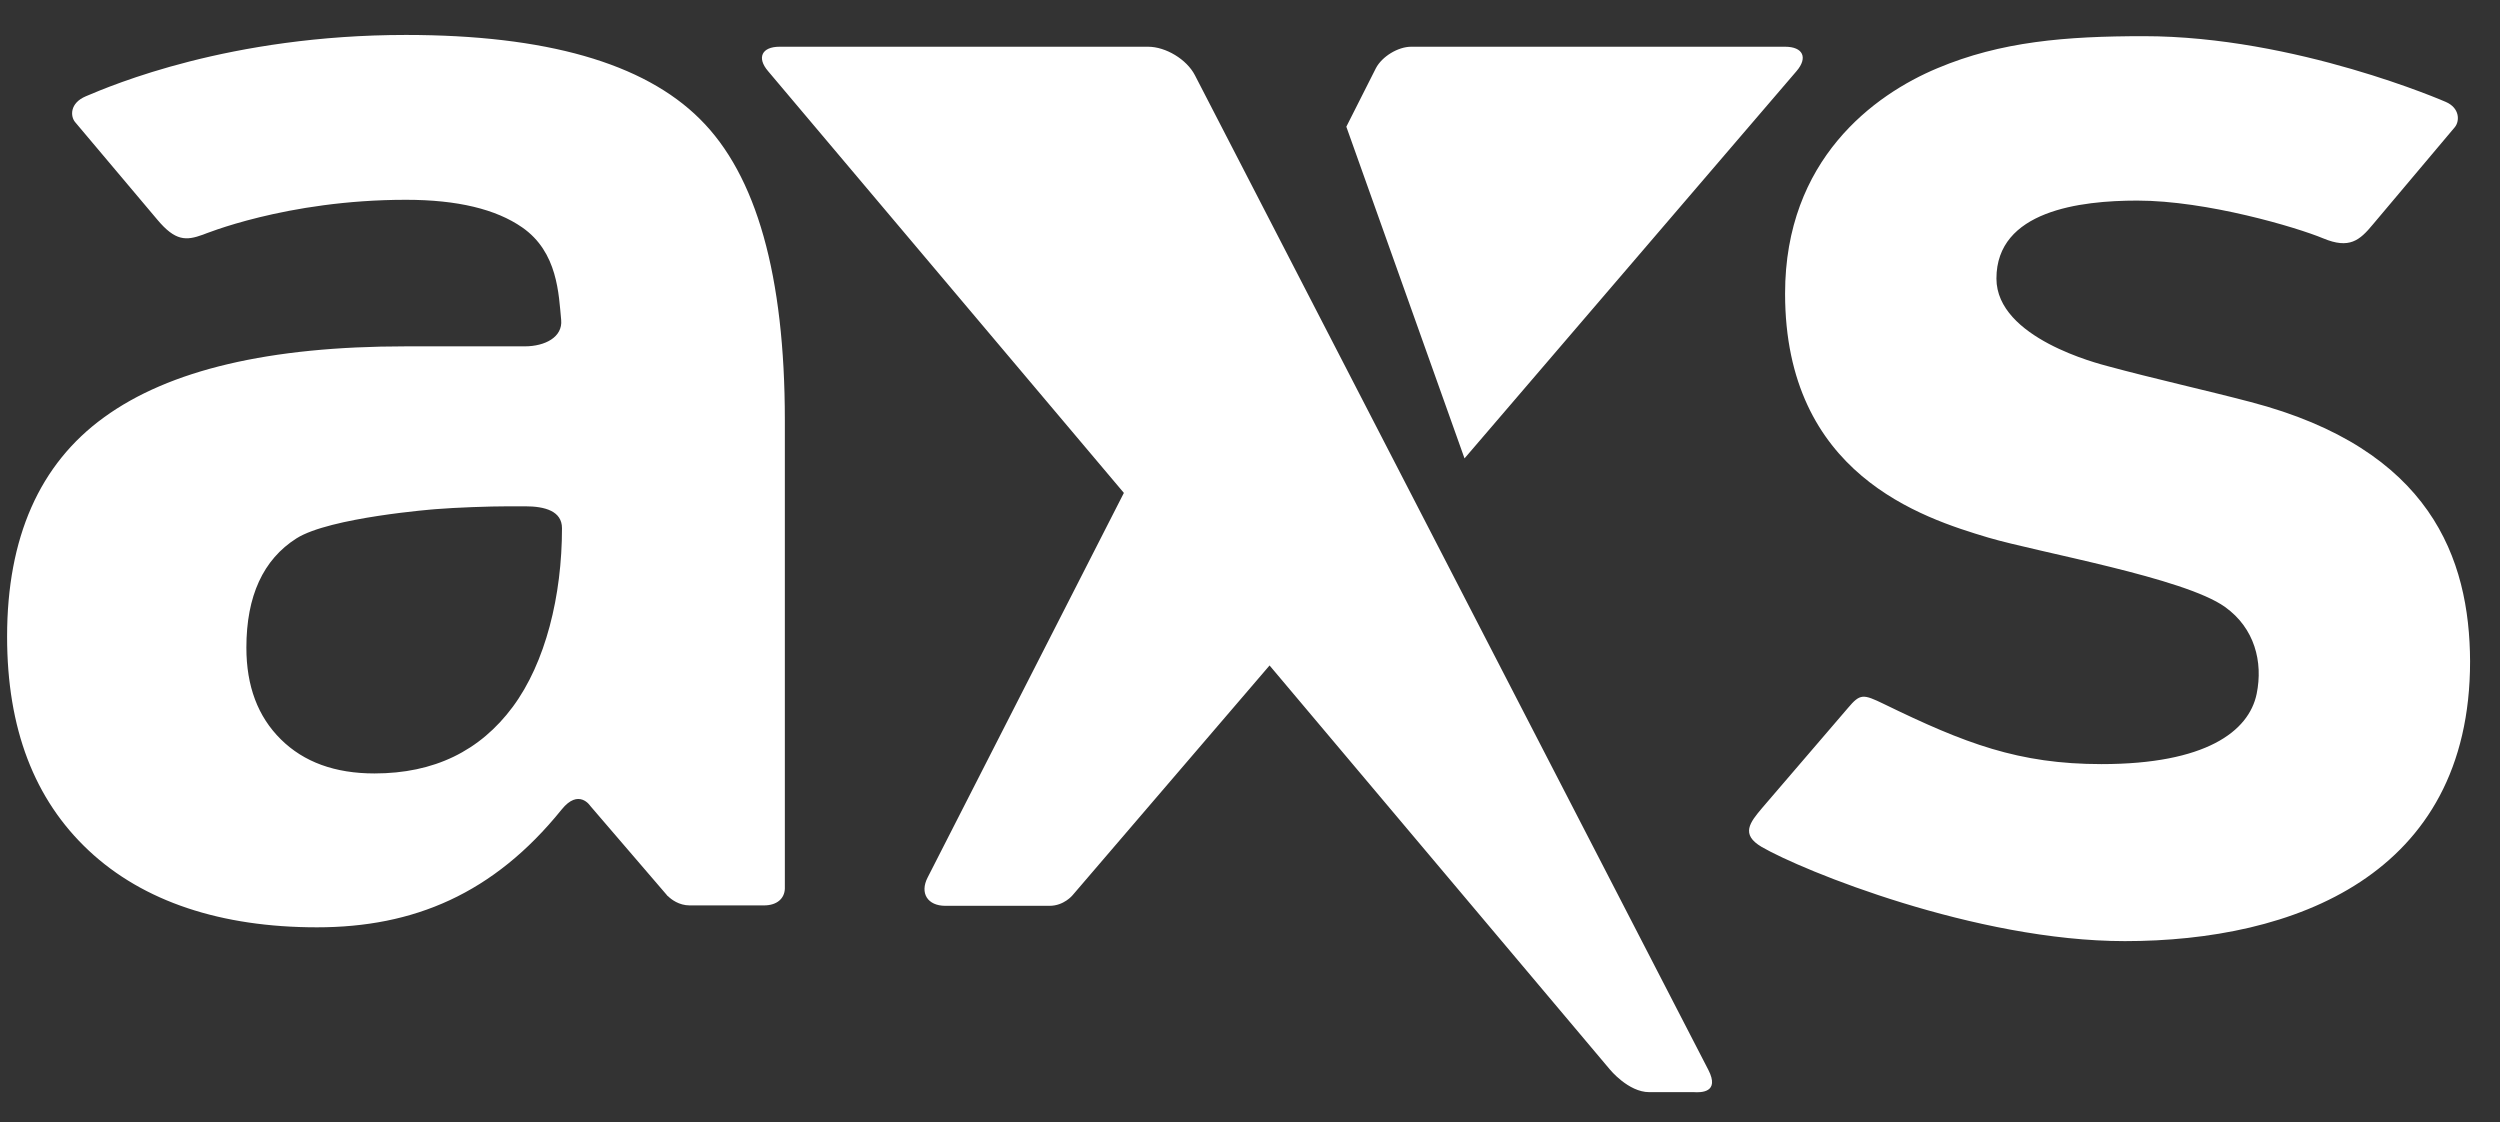 <svg width="98" height="44" viewBox="0 0 98 44" fill="none" xmlns="http://www.w3.org/2000/svg">
<rect x="0" y="0" width="98" height="44" fill="#333333" stroke="none"/>
<path d="M88.219 15.757C86.466 15.296 84.39 14.834 82.636 14.357C82.282 14.261 78.26 13.258 78.26 10.919C78.26 8.261 81.542 7.863 83.779 7.863C86.514 7.863 90.037 8.914 91.067 9.343C92.097 9.773 92.499 9.423 93.014 8.802L96.231 4.983C96.425 4.744 96.425 4.235 95.877 3.996C95.877 3.996 89.989 1.418 84.036 1.418C80.979 1.418 78.437 1.625 75.944 2.675C73.466 3.71 69.975 6.256 69.975 11.508C69.975 18.59 75.332 20.293 77.939 21.073C79.933 21.662 85.629 22.648 87.222 23.794C88.38 24.622 88.718 25.943 88.461 27.2C88.155 28.68 86.45 29.953 82.379 29.953C79.129 29.953 77.022 29.142 73.852 27.598C73.031 27.2 72.919 27.184 72.436 27.757L69.09 31.656C68.591 32.245 68.221 32.706 69.058 33.2C70.65 34.123 77.44 36.892 83.296 36.892C89.876 36.892 96.827 34.346 96.827 25.927C96.811 21.884 95.282 17.603 88.219 15.757ZM20.1 27.709C18.812 29.444 17.011 30.319 14.678 30.319C13.133 30.319 11.91 29.874 11.009 28.982C10.108 28.091 9.658 26.898 9.658 25.386C9.658 23.364 10.318 21.932 11.621 21.105C12.924 20.277 17.075 19.959 17.075 19.959C17.863 19.895 19.166 19.847 19.955 19.847H20.582C21.371 19.847 22.03 20.038 22.03 20.707C22.03 23.349 21.387 25.974 20.1 27.709ZM15.916 1.37C8.998 1.37 4.381 3.344 3.367 3.773C2.724 4.044 2.756 4.569 2.949 4.792L6.167 8.611C6.875 9.455 7.293 9.439 7.953 9.2C7.969 9.2 11.203 7.832 15.916 7.832C17.927 7.832 19.44 8.198 20.47 8.914C21.869 9.885 21.901 11.54 21.998 12.542C22.062 13.211 21.371 13.577 20.566 13.577H15.9C10.559 13.577 6.633 14.5 4.075 16.362C1.549 18.192 0.278 21.073 0.278 24.956C0.278 28.553 1.34 31.338 3.48 33.343C5.62 35.348 8.677 36.351 12.425 36.351C16.206 36.351 19.343 35.046 22.014 31.736C22.69 30.892 23.14 31.593 23.14 31.593L26.133 35.078C26.133 35.078 26.149 35.11 26.197 35.141C26.31 35.253 26.616 35.492 27.034 35.492H29.946C30.461 35.492 30.75 35.221 30.766 34.839V16.473C30.766 10.808 29.656 6.861 27.436 4.665C25.232 2.468 21.387 1.37 15.916 1.37ZM70.425 2.787C70.876 2.261 70.683 1.832 69.975 1.832H55.318C54.803 1.832 54.175 2.214 53.934 2.675L52.776 4.967L57.409 17.969L70.425 2.787ZM66.966 41.937L46.839 2.946C46.517 2.325 45.697 1.832 45.005 1.832H30.557C29.865 1.832 29.656 2.261 30.107 2.787L44.056 19.322L36.365 34.394C36.044 35.014 36.365 35.508 37.057 35.508H41.144C41.707 35.508 42.044 35.094 42.044 35.094L49.767 26.086L63.105 41.921C63.105 41.921 63.829 42.812 64.649 42.812H66.403C66.66 42.828 67.433 42.844 66.966 41.937Z" fill="white"/>
</svg>
